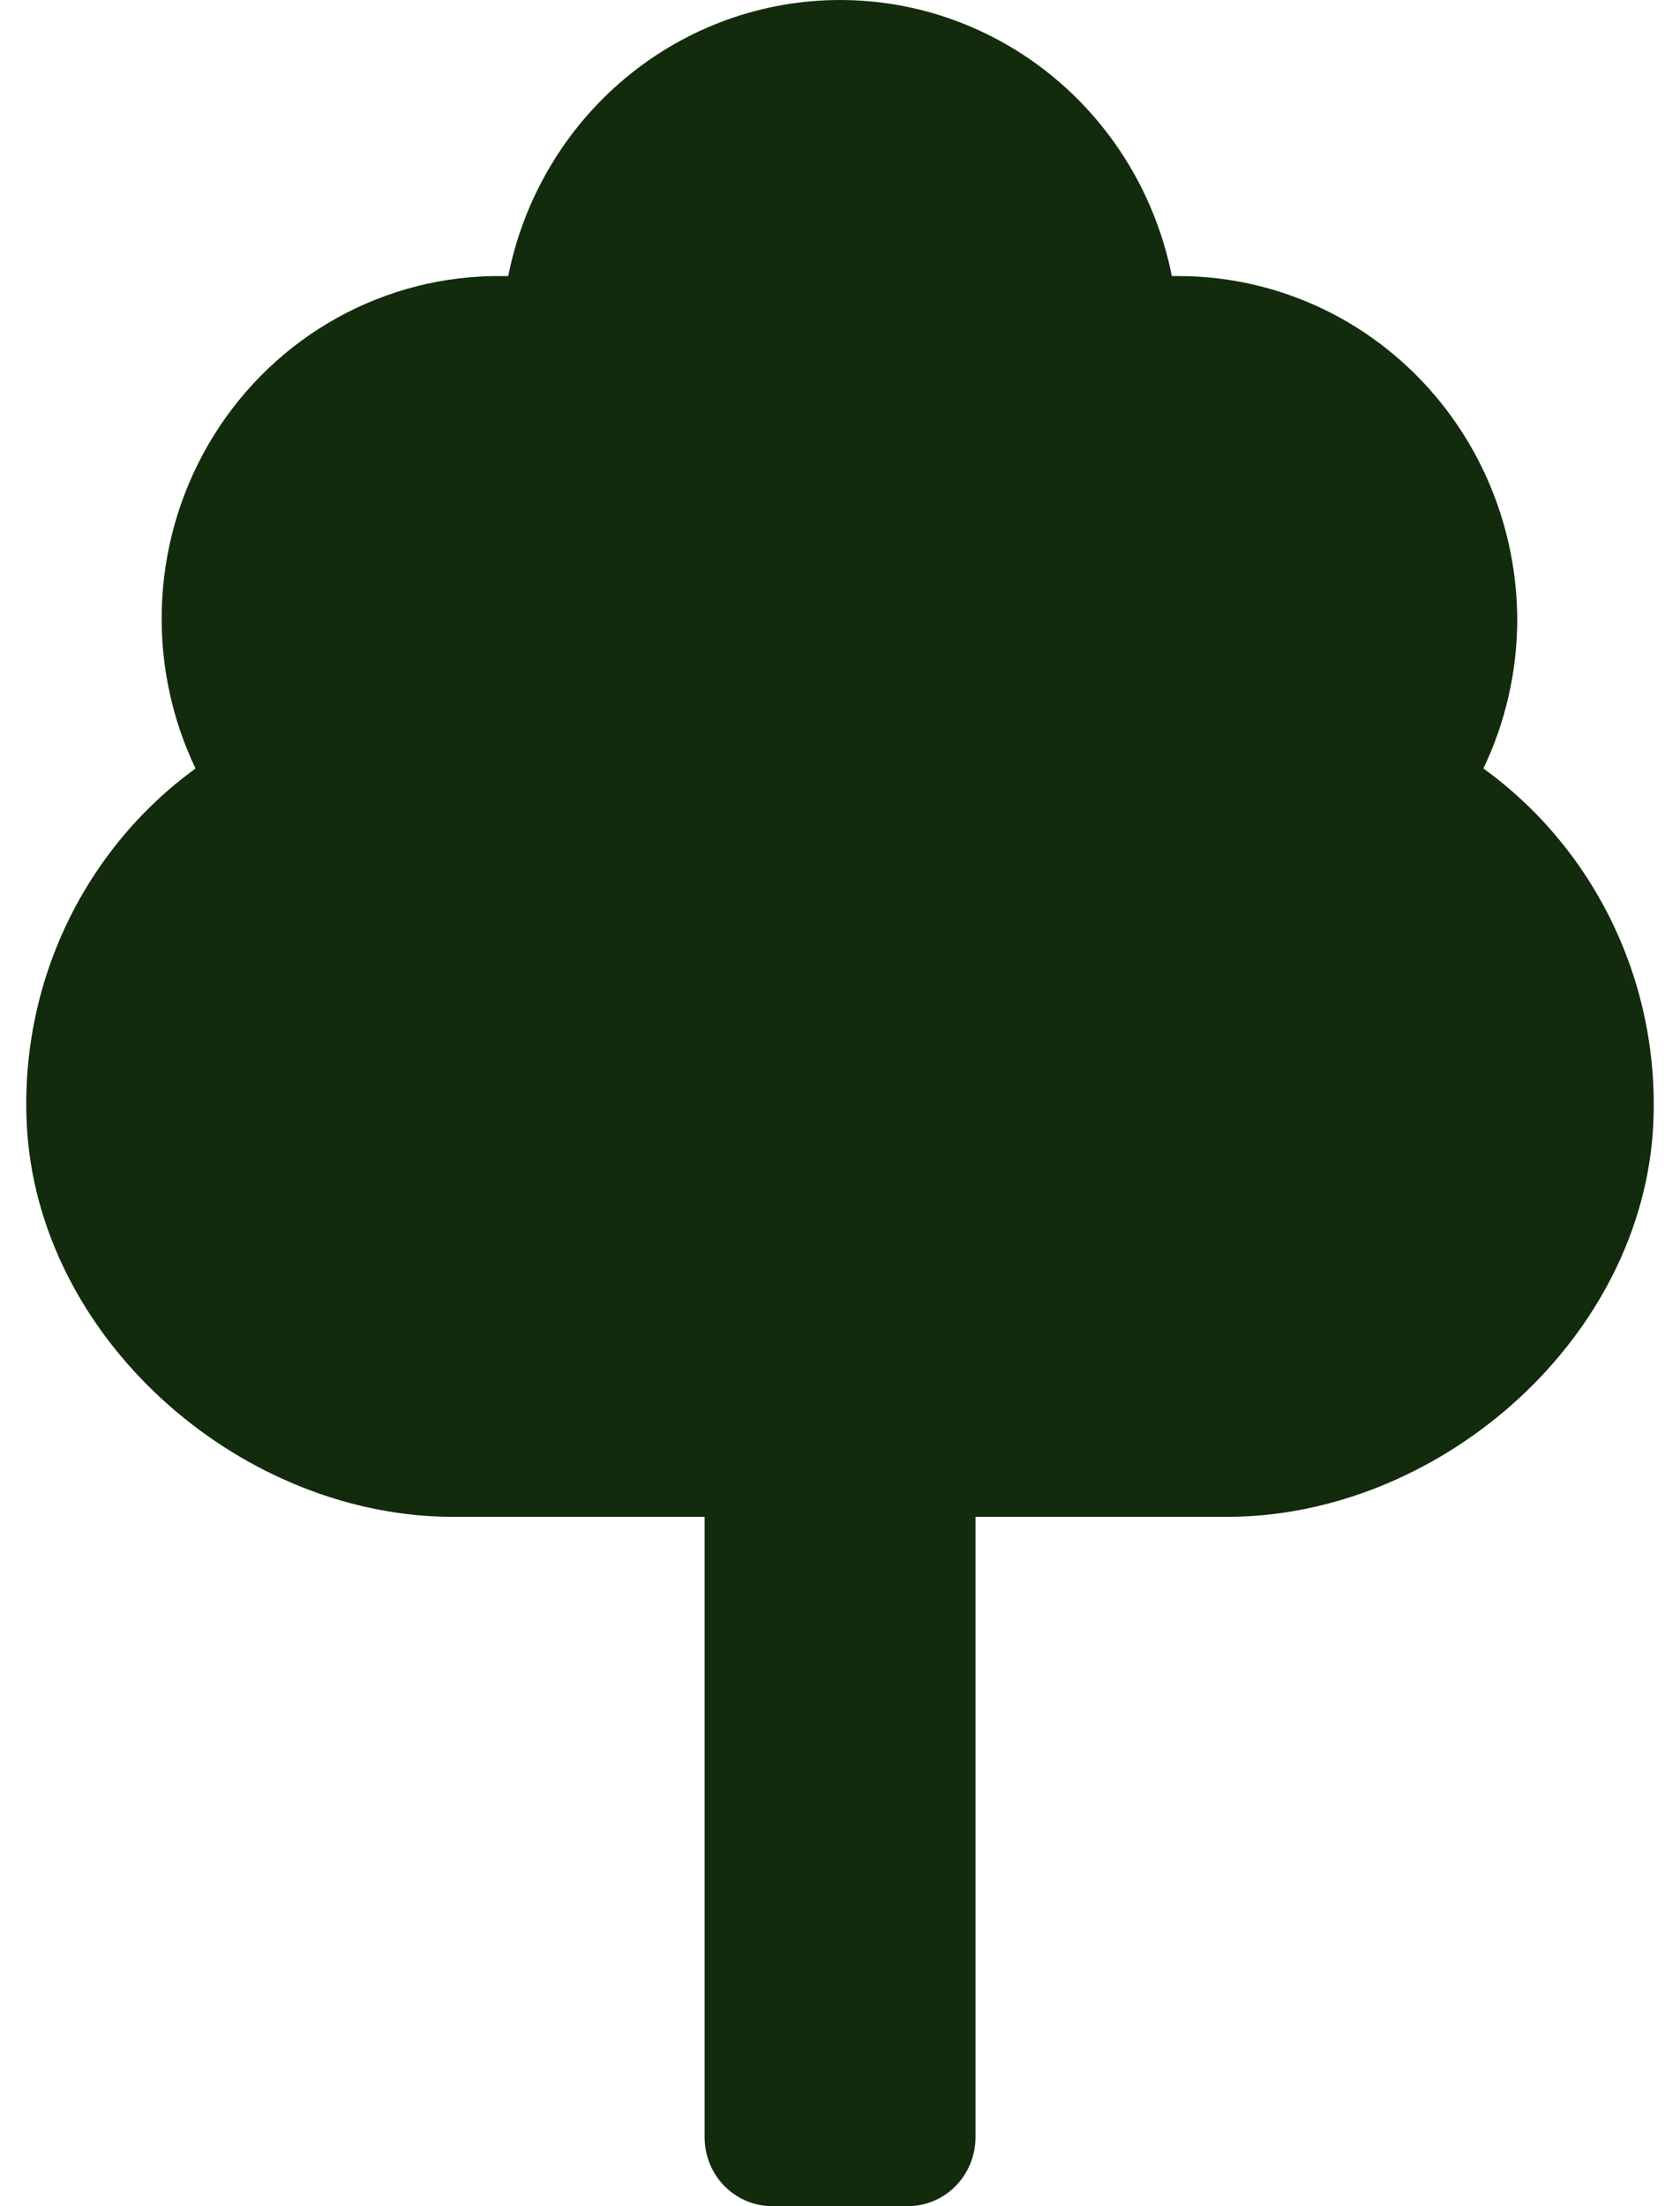 <svg width="32" height="42" viewBox="0 0 32 42" fill="none" xmlns="http://www.w3.org/2000/svg">
<path d="M28.9 11.817C28.895 12.792 28.675 13.753 28.255 14.63C29.335 15.41 30.198 16.46 30.763 17.678C31.328 18.896 31.575 20.242 31.48 21.585C31.171 25.614 27.339 28.877 23.371 28.877H18.581V40.688C18.581 41.036 18.445 41.37 18.203 41.616C17.961 41.862 17.633 42 17.291 42H14.711C14.368 42 14.04 41.862 13.798 41.616C13.556 41.37 13.421 41.036 13.421 40.688V28.877H8.63C4.662 28.877 0.83 25.614 0.521 21.585C0.424 20.244 0.667 18.899 1.228 17.681C1.789 16.463 2.649 15.412 3.724 14.63C3.247 13.631 3.028 12.524 3.089 11.415C3.149 10.306 3.487 9.231 4.071 8.292C4.655 7.353 5.464 6.581 6.423 6.05C7.382 5.519 8.459 5.245 9.551 5.256C9.594 5.256 9.637 5.256 9.68 5.256C9.976 3.772 10.767 2.439 11.919 1.481C13.071 0.523 14.513 0 16 0C17.488 0 18.93 0.523 20.082 1.481C21.234 2.439 22.025 3.772 22.321 5.256C22.364 5.256 22.407 5.256 22.45 5.256C24.161 5.256 25.802 5.947 27.011 7.178C28.221 8.408 28.9 10.077 28.9 11.817Z" fill="#122B0C"/>
</svg>
